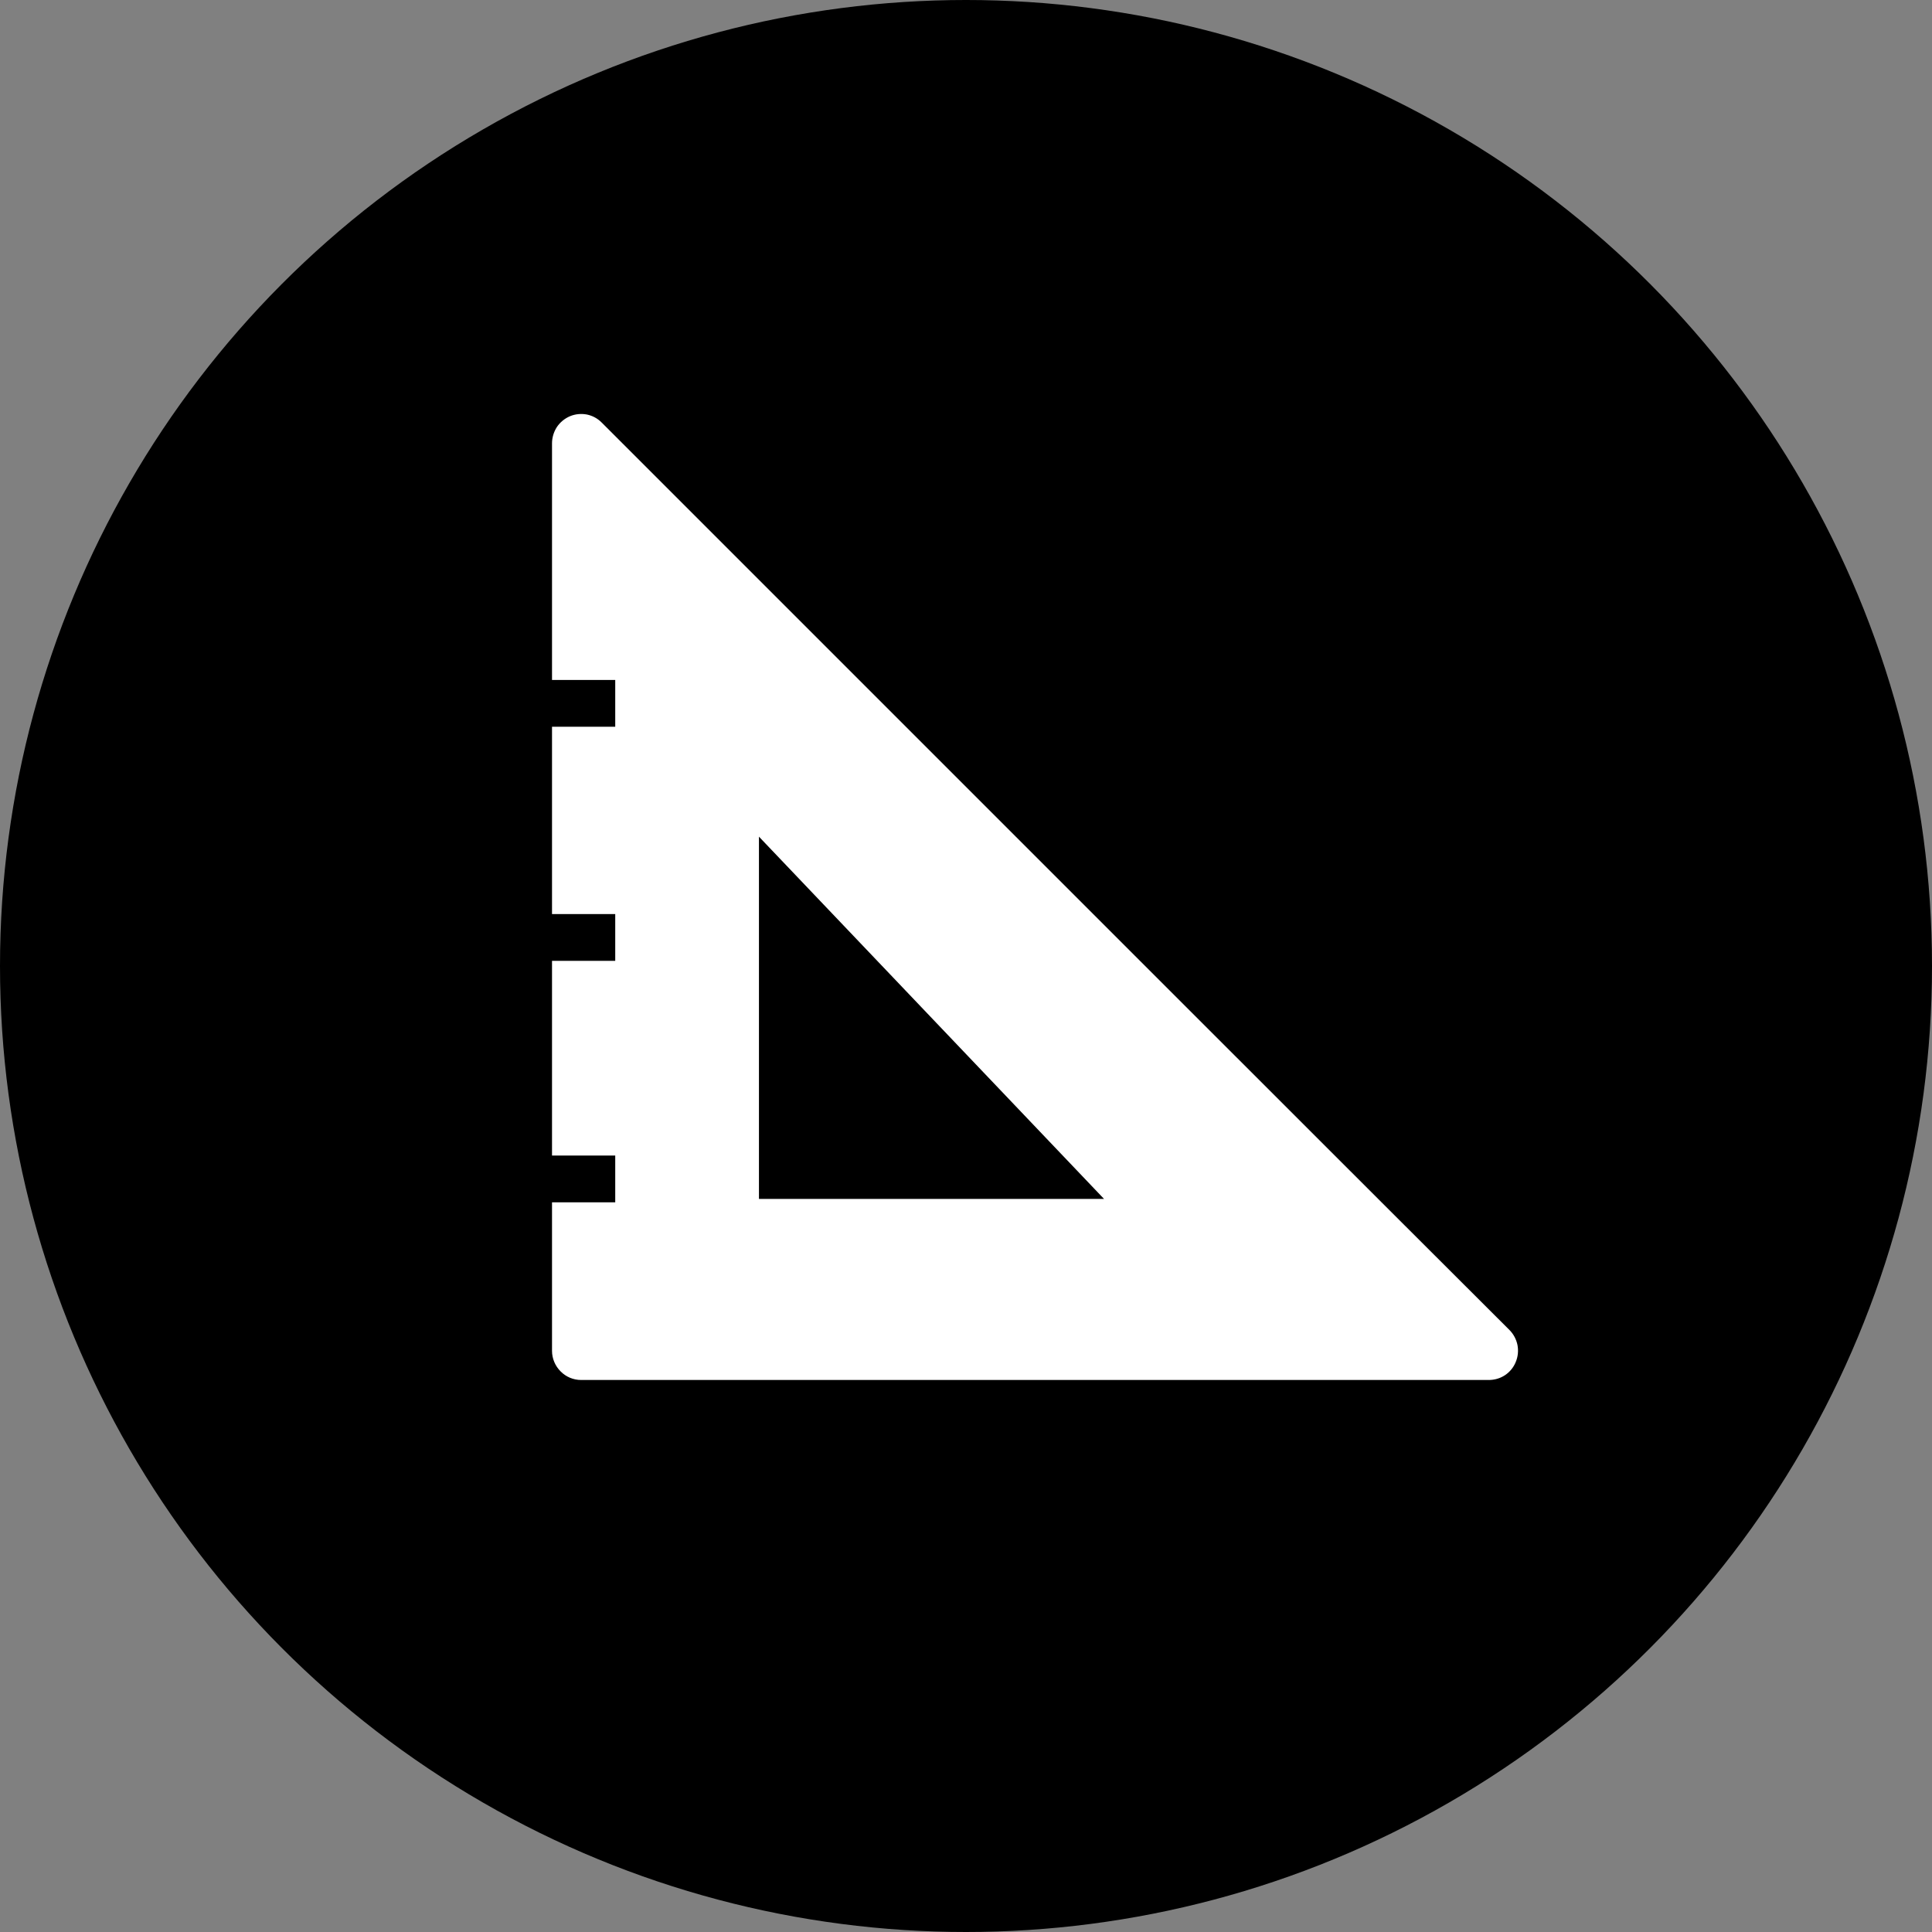 <svg width="18" height="18" viewBox="0 0 18 18" fill="none" xmlns="http://www.w3.org/2000/svg">
<rect x="0" y="0" width="18" height="18" fill="#808080" stroke="none"/>
<circle cx="9" cy="9" r="9" fill="black"/>
<path fill-rule="evenodd" clip-rule="evenodd" d="M10.57 8.901L5.607 3.938C5.569 3.899 5.521 3.873 5.468 3.862C5.415 3.852 5.36 3.857 5.31 3.878C5.261 3.899 5.218 3.934 5.188 3.979C5.159 4.024 5.143 4.077 5.143 4.131V6.335H5.732V6.771H5.143V8.516H5.732V8.952H5.143V10.766H5.732V11.202H5.143V12.585C5.143 12.657 5.172 12.726 5.223 12.777C5.273 12.828 5.342 12.857 5.414 12.857H13.87C13.924 12.857 13.977 12.842 14.022 12.812C14.067 12.782 14.102 12.739 14.122 12.689C14.143 12.639 14.148 12.584 14.138 12.531C14.127 12.478 14.101 12.429 14.063 12.391L12.872 11.202L12.741 11.071L10.57 8.901ZM7.071 7.795V11.17H10.286L7.071 7.795Z" fill="white"/>
</svg>
